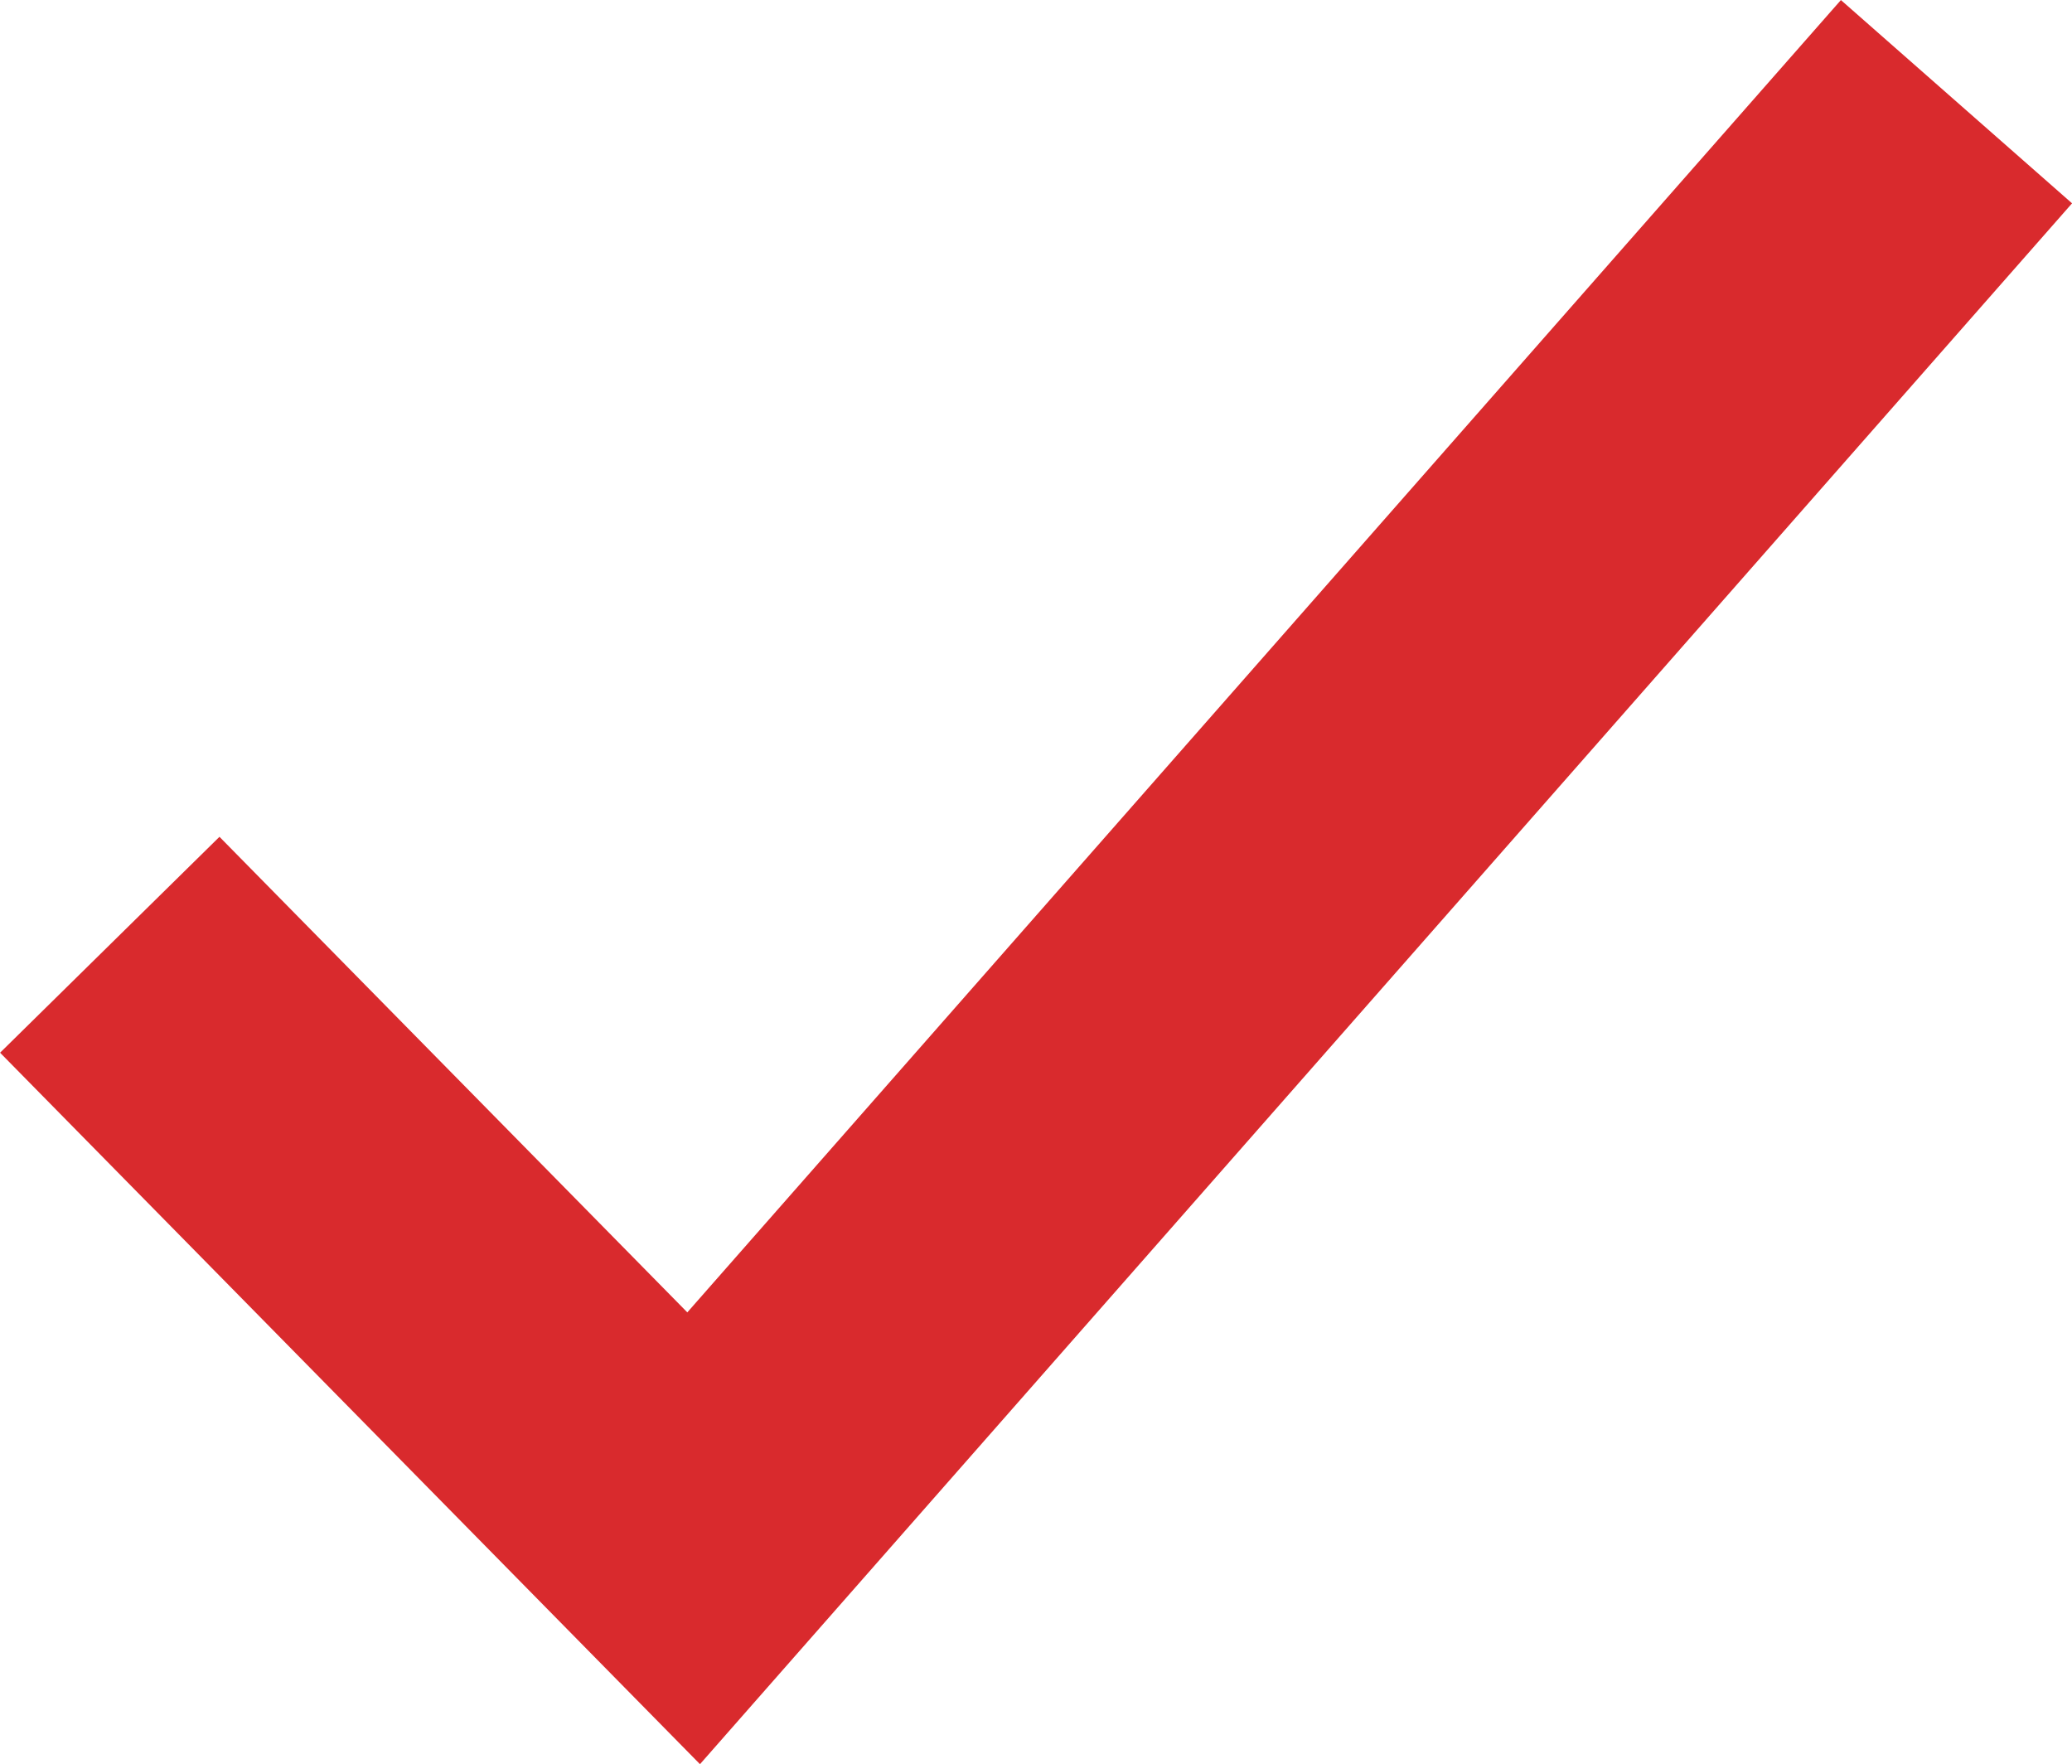 <svg xmlns="http://www.w3.org/2000/svg" width="20.196" height="17.192" viewBox="0 0 20.196 17.192"><path d="M7768.8,1340.436l5.691,5.784,12.309-14" transform="translate(-7767.73 -1331.229)" fill="none" stroke="#d92a2d" stroke-width="3"/></svg>